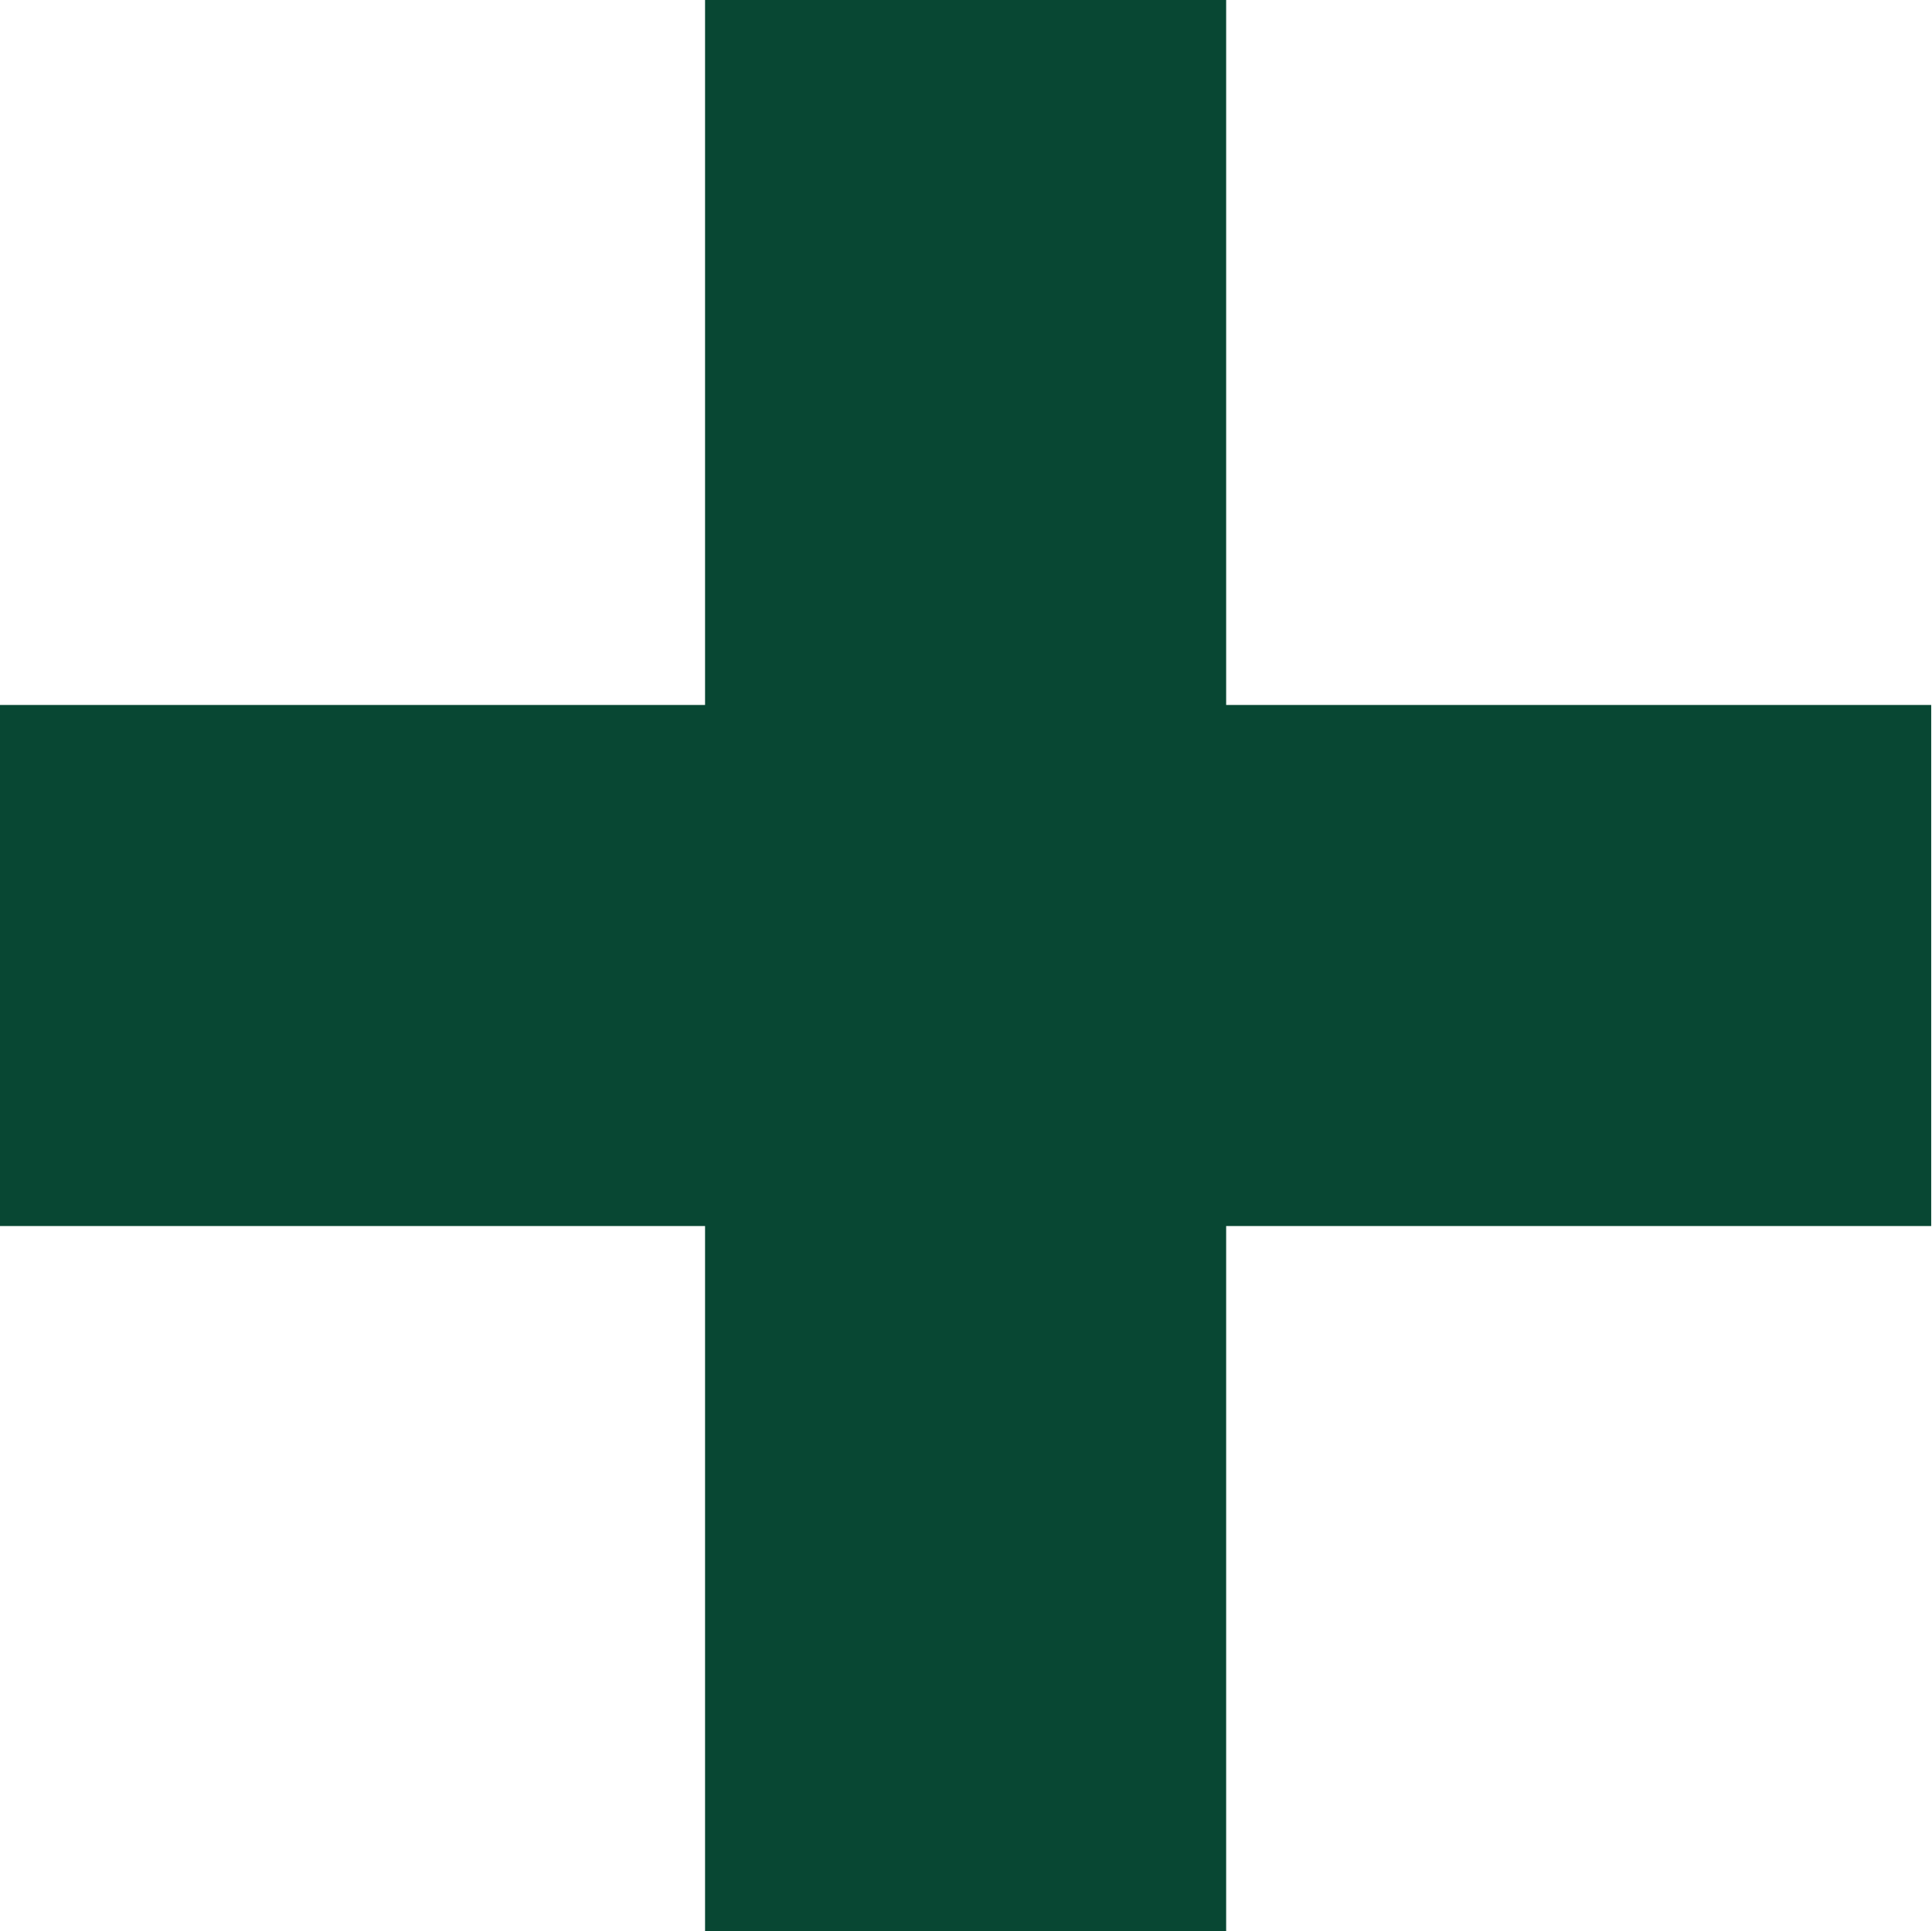 <svg xmlns="http://www.w3.org/2000/svg" viewBox="0 0 24.47 24.46">
    <defs>
        <style>.cls-1{fill:#084733;}</style>
    </defs>
    <title>Asset 1</title>
    <g id="Layer_2" data-name="Layer 2">
        <g id="Isolation_Mode" data-name="Isolation Mode">
            <polygon class="cls-1"
                     points="24.46 8.93 15.53 8.93 15.53 0 8.93 0 8.93 8.93 0 8.93 0 15.53 8.93 15.53 8.93 24.46 15.53 24.46 15.53 15.53 24.46 15.53 24.46 8.93"/>
        </g>
    </g>
</svg>